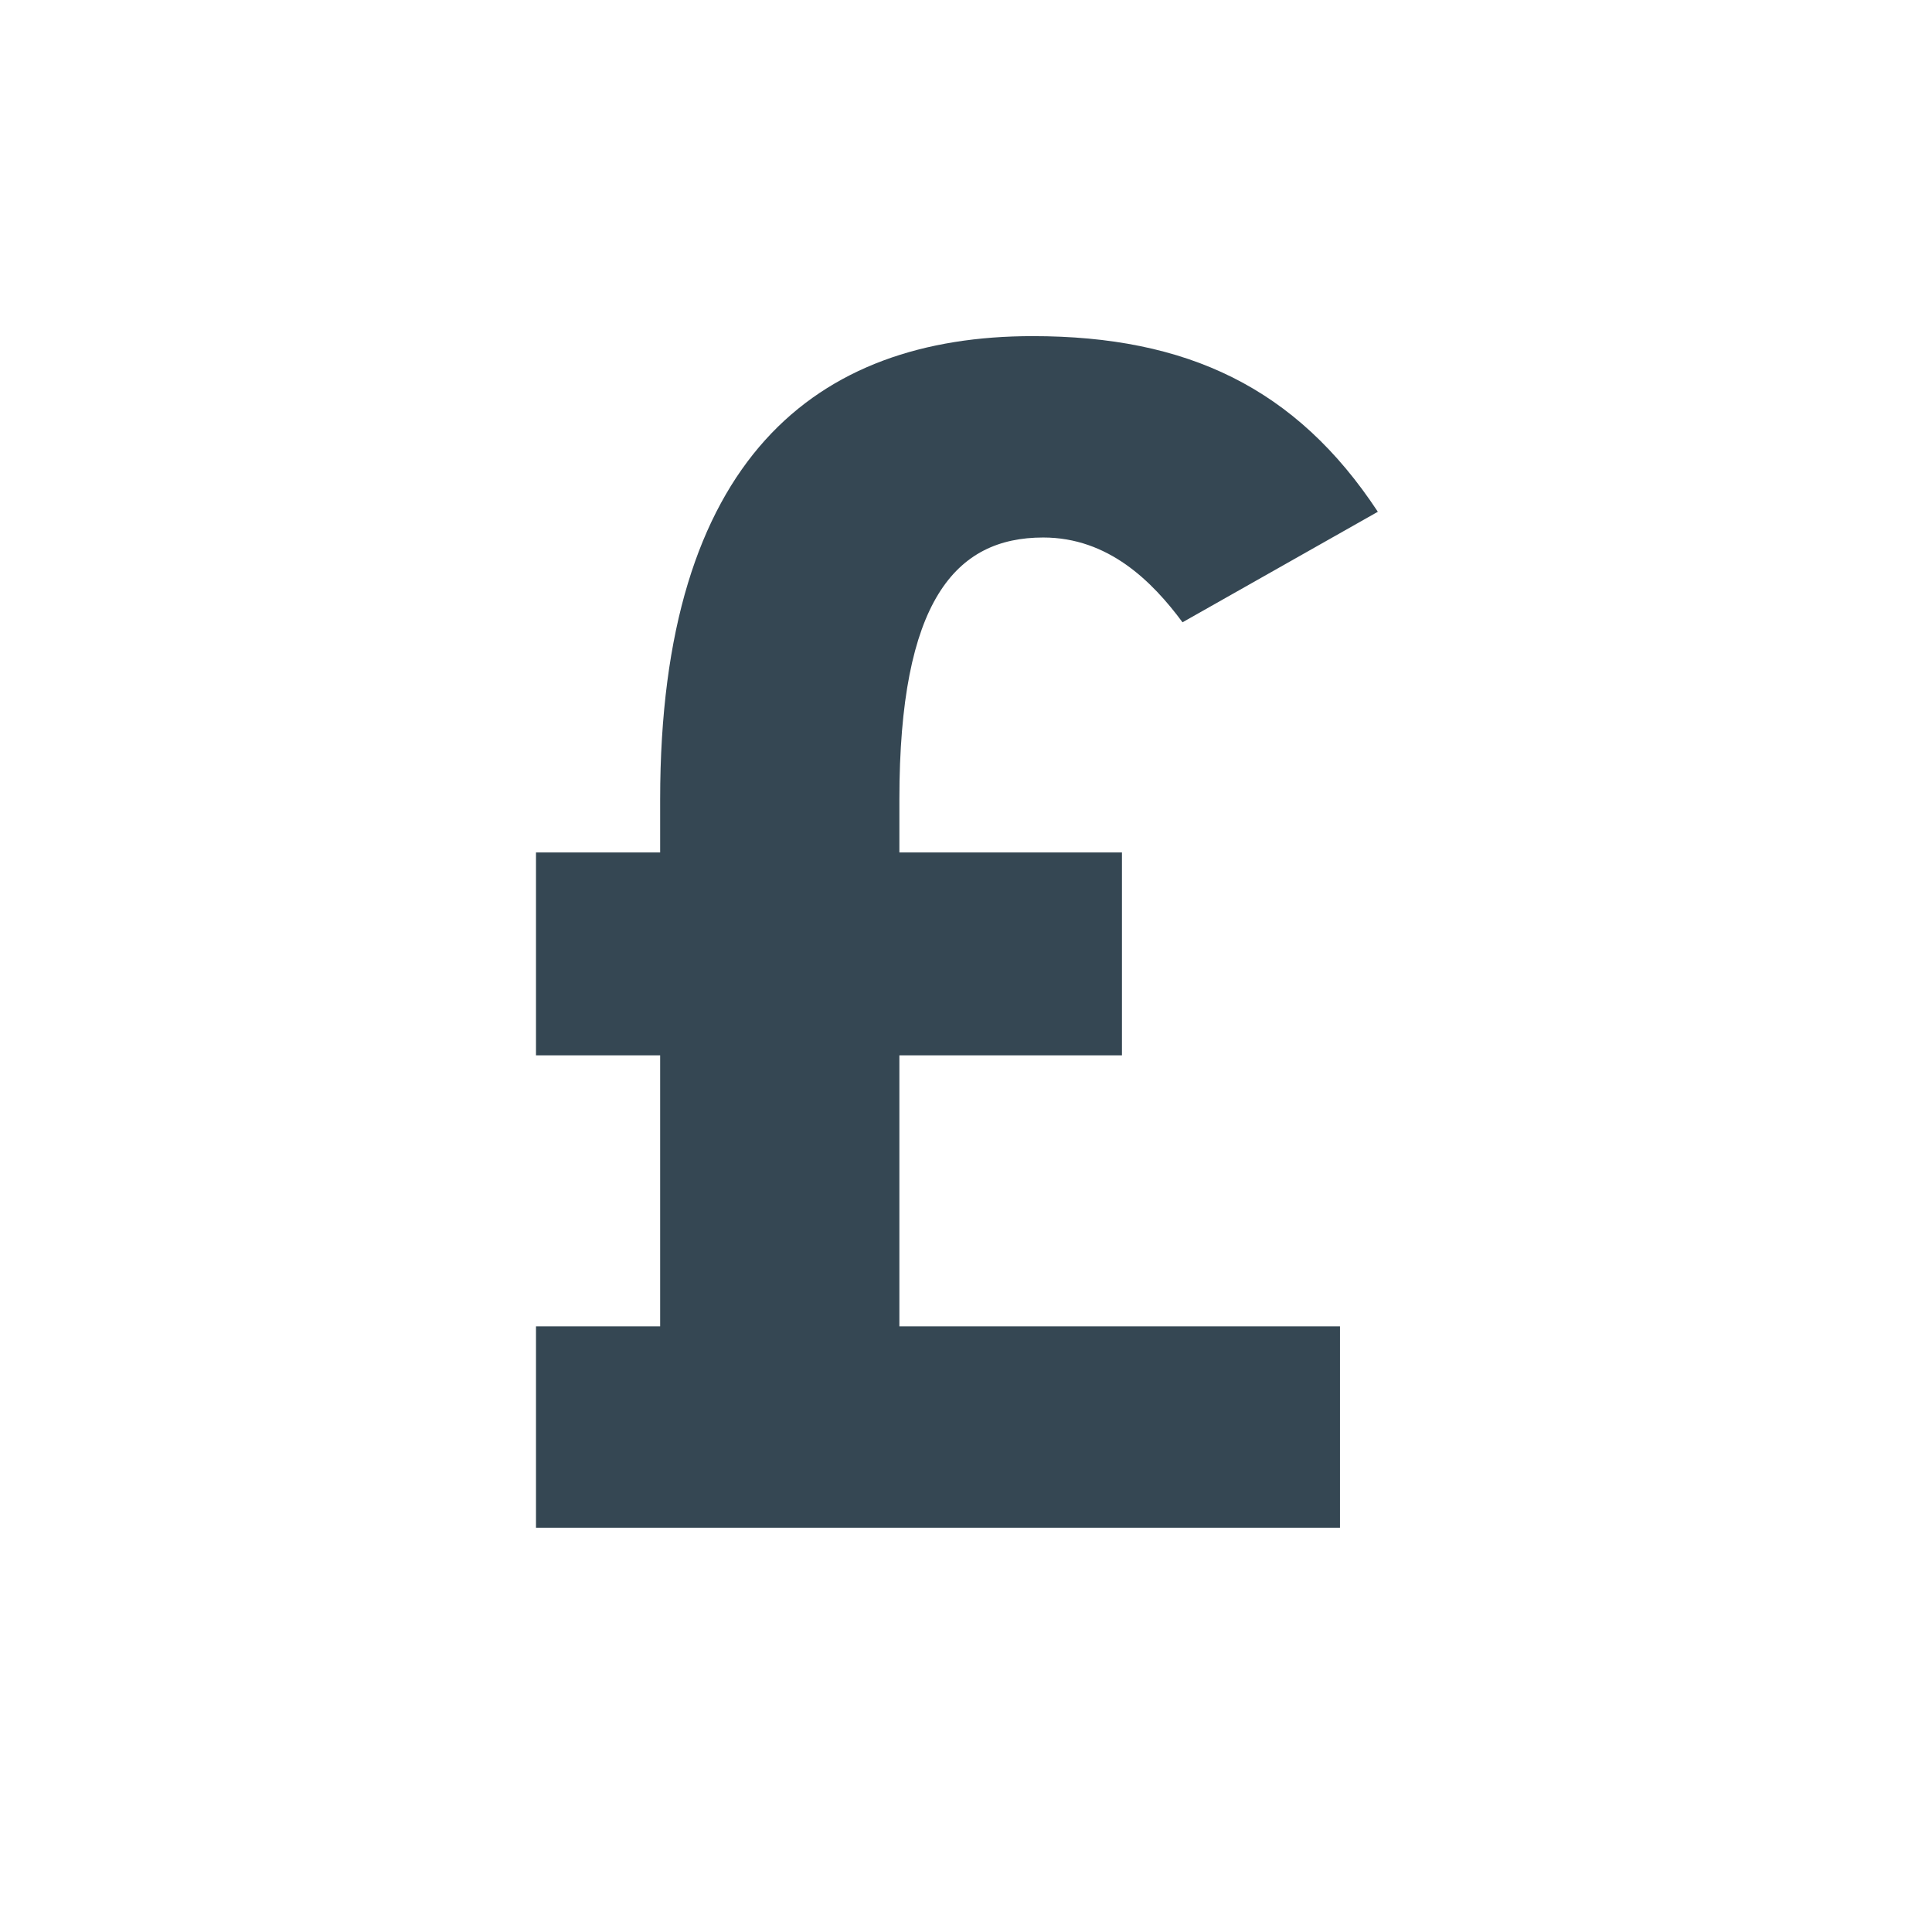 <?xml version="1.0" encoding="utf-8"?>
<!-- Generator: Adobe Illustrator 22.1.0, SVG Export Plug-In . SVG Version: 6.00 Build 0)  -->
<svg version="1.1" id="Layer_1" xmlns="http://www.w3.org/2000/svg" xmlns:xlink="http://www.w3.org/1999/xlink" x="0px" y="0px"
	 viewBox="0 0 127.6 127.6" style="enable-background:new 0 0 127.6 127.6;" xml:space="preserve">
<style type="text/css">
	.st0{fill:#354753;}
</style>
<path class="st0" d="M35.4,87.6h8.2V69.7h-8.2V56.3h8.2v-3.5c0-22.5,10.3-30.6,24.6-30.6c10.2,0,17.4,3.4,22.8,11.6l-12.9,7.3
	c-2-2.7-4.9-5.6-9.2-5.6c-5.8,0-9.5,4.2-9.5,17.3v3.5h14.7v13.4H59.4v17.9h29.1v13.3H35.4V87.6z"/>
</svg>
